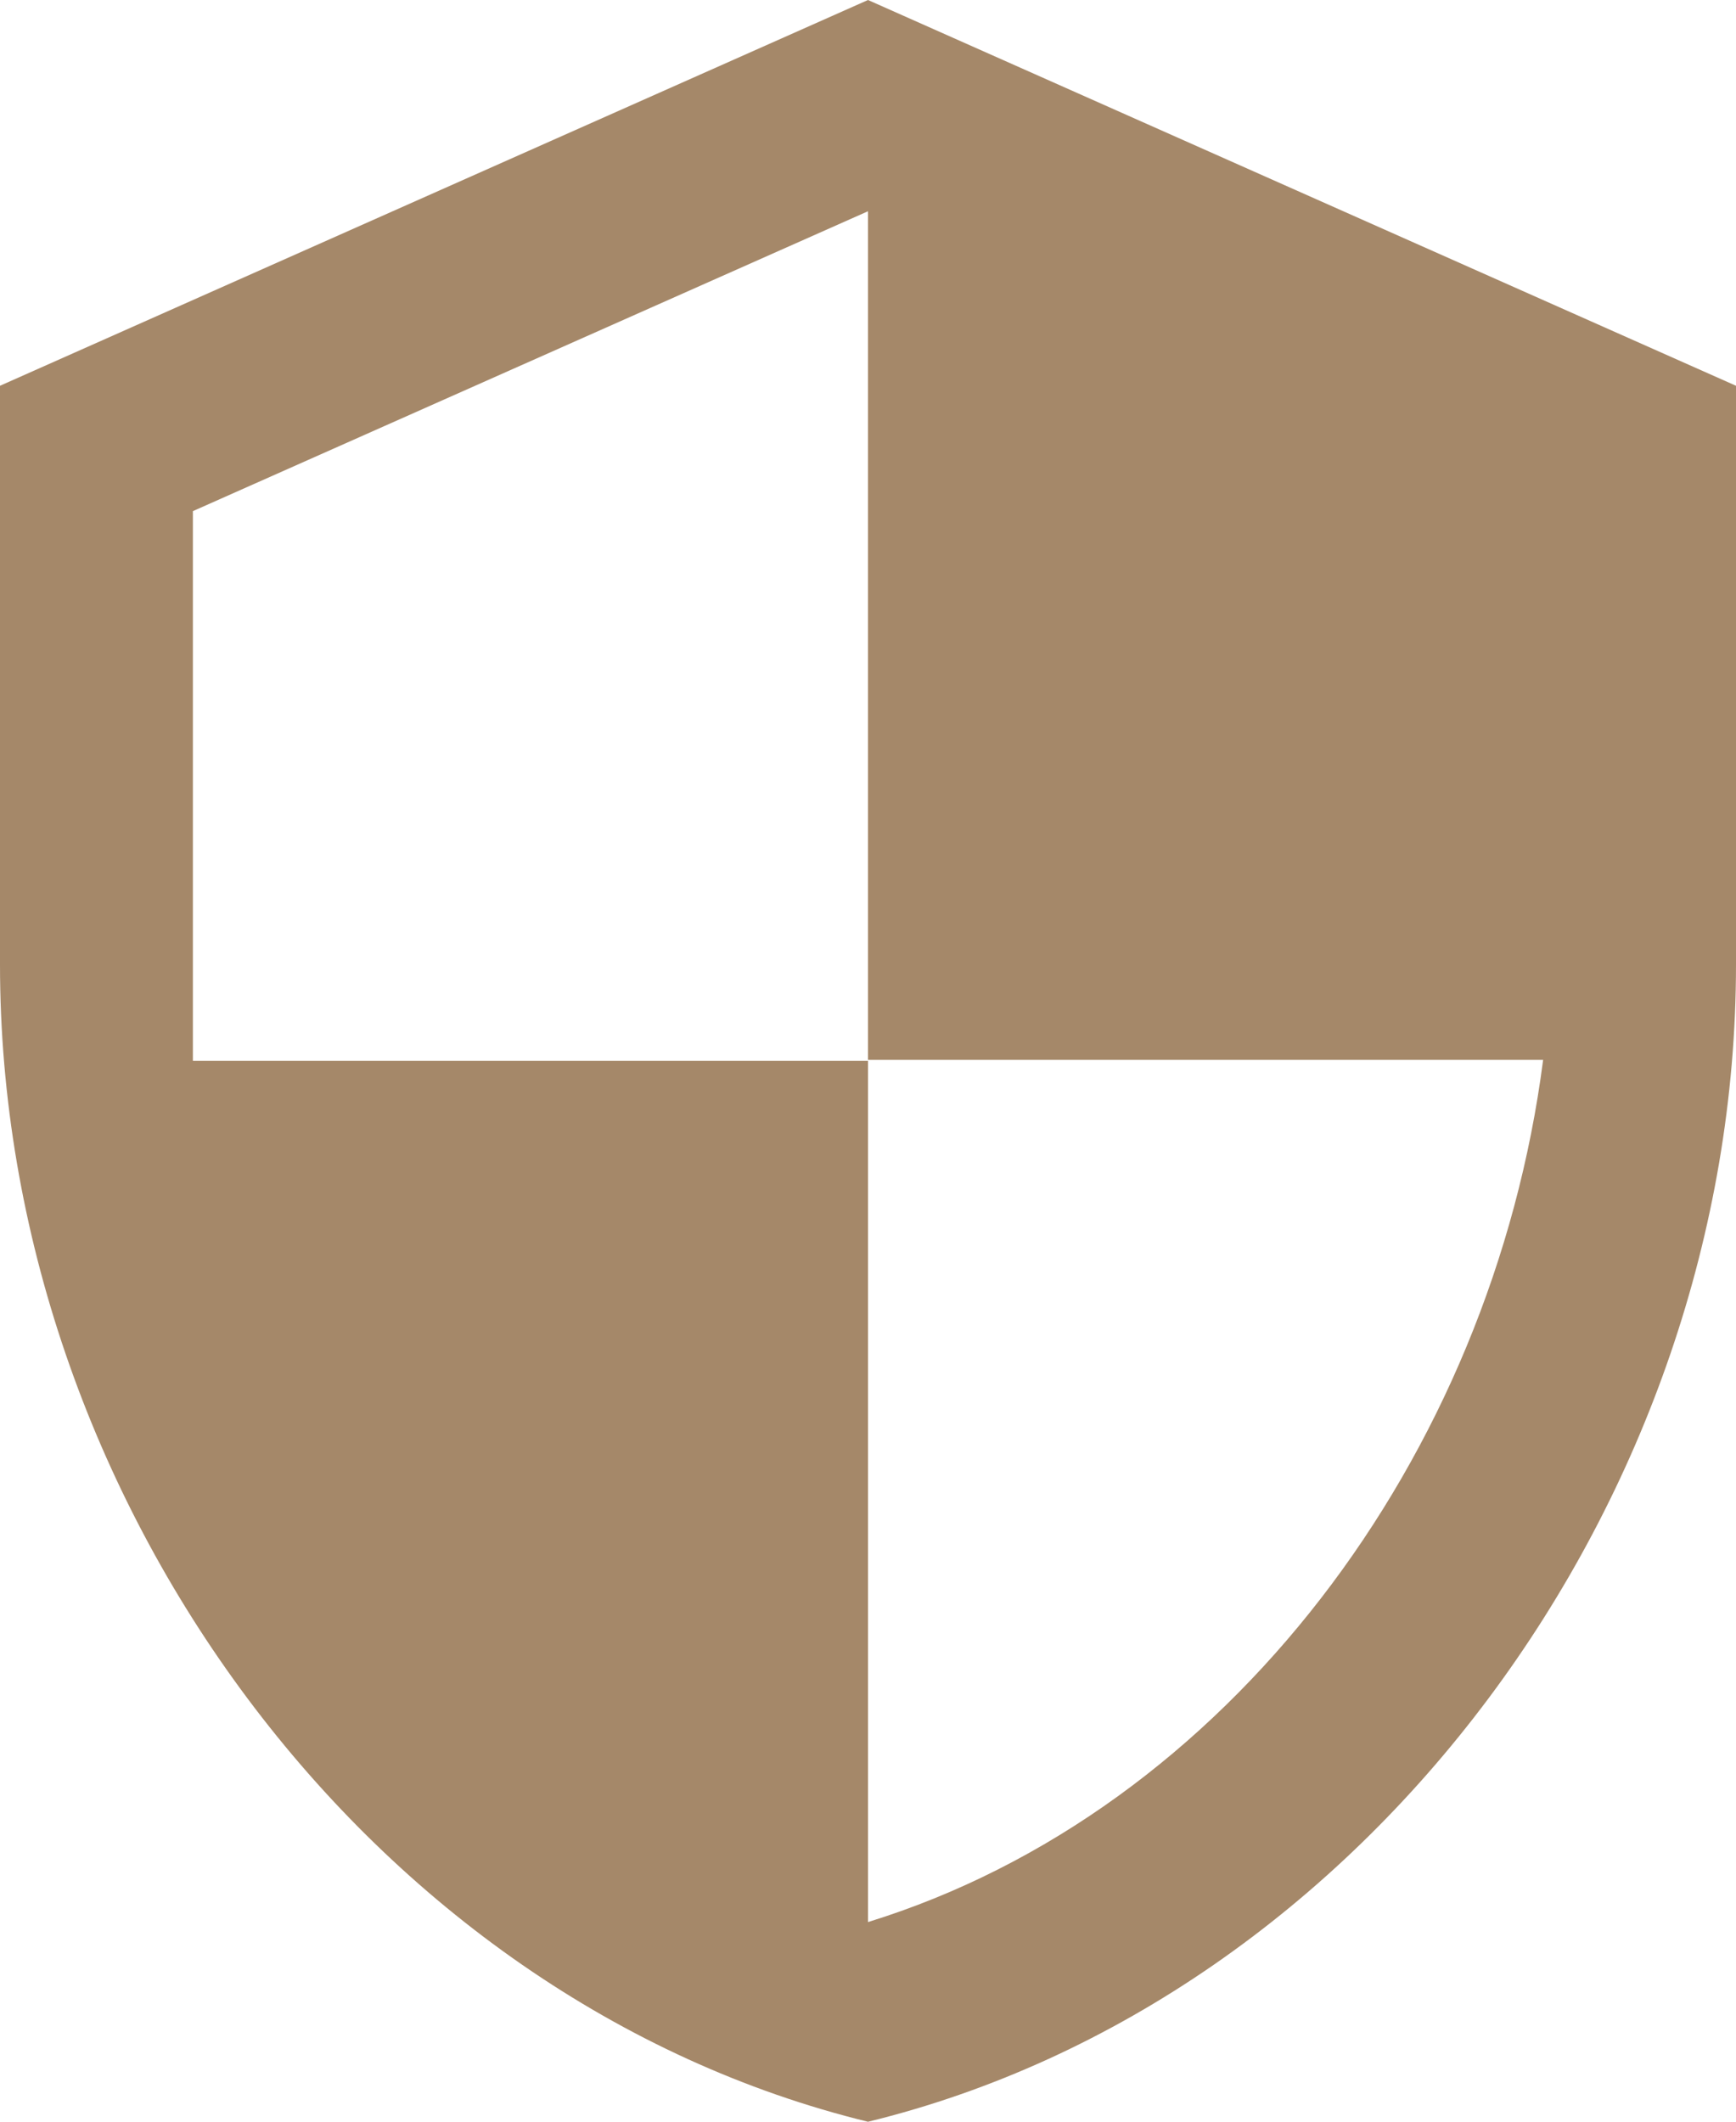 <svg xmlns="http://www.w3.org/2000/svg" width="81.354" height="99.433" viewBox="0 0 81.354 99.433">
  <path id="Icon_material-security" data-name="Icon material-security" d="M45.177,1.5,4.5,19.579V46.7c0,25.084,17.355,48.541,40.677,54.236C68.5,95.238,85.854,71.781,85.854,46.7V19.579Zm0,49.671H76.815c-2.4,18.621-14.824,35.208-31.638,40.406V51.216H13.539V25.454L45.177,11.4Z" transform="translate(-4.5 -1.5)" fill="#a58869"/>
</svg>
